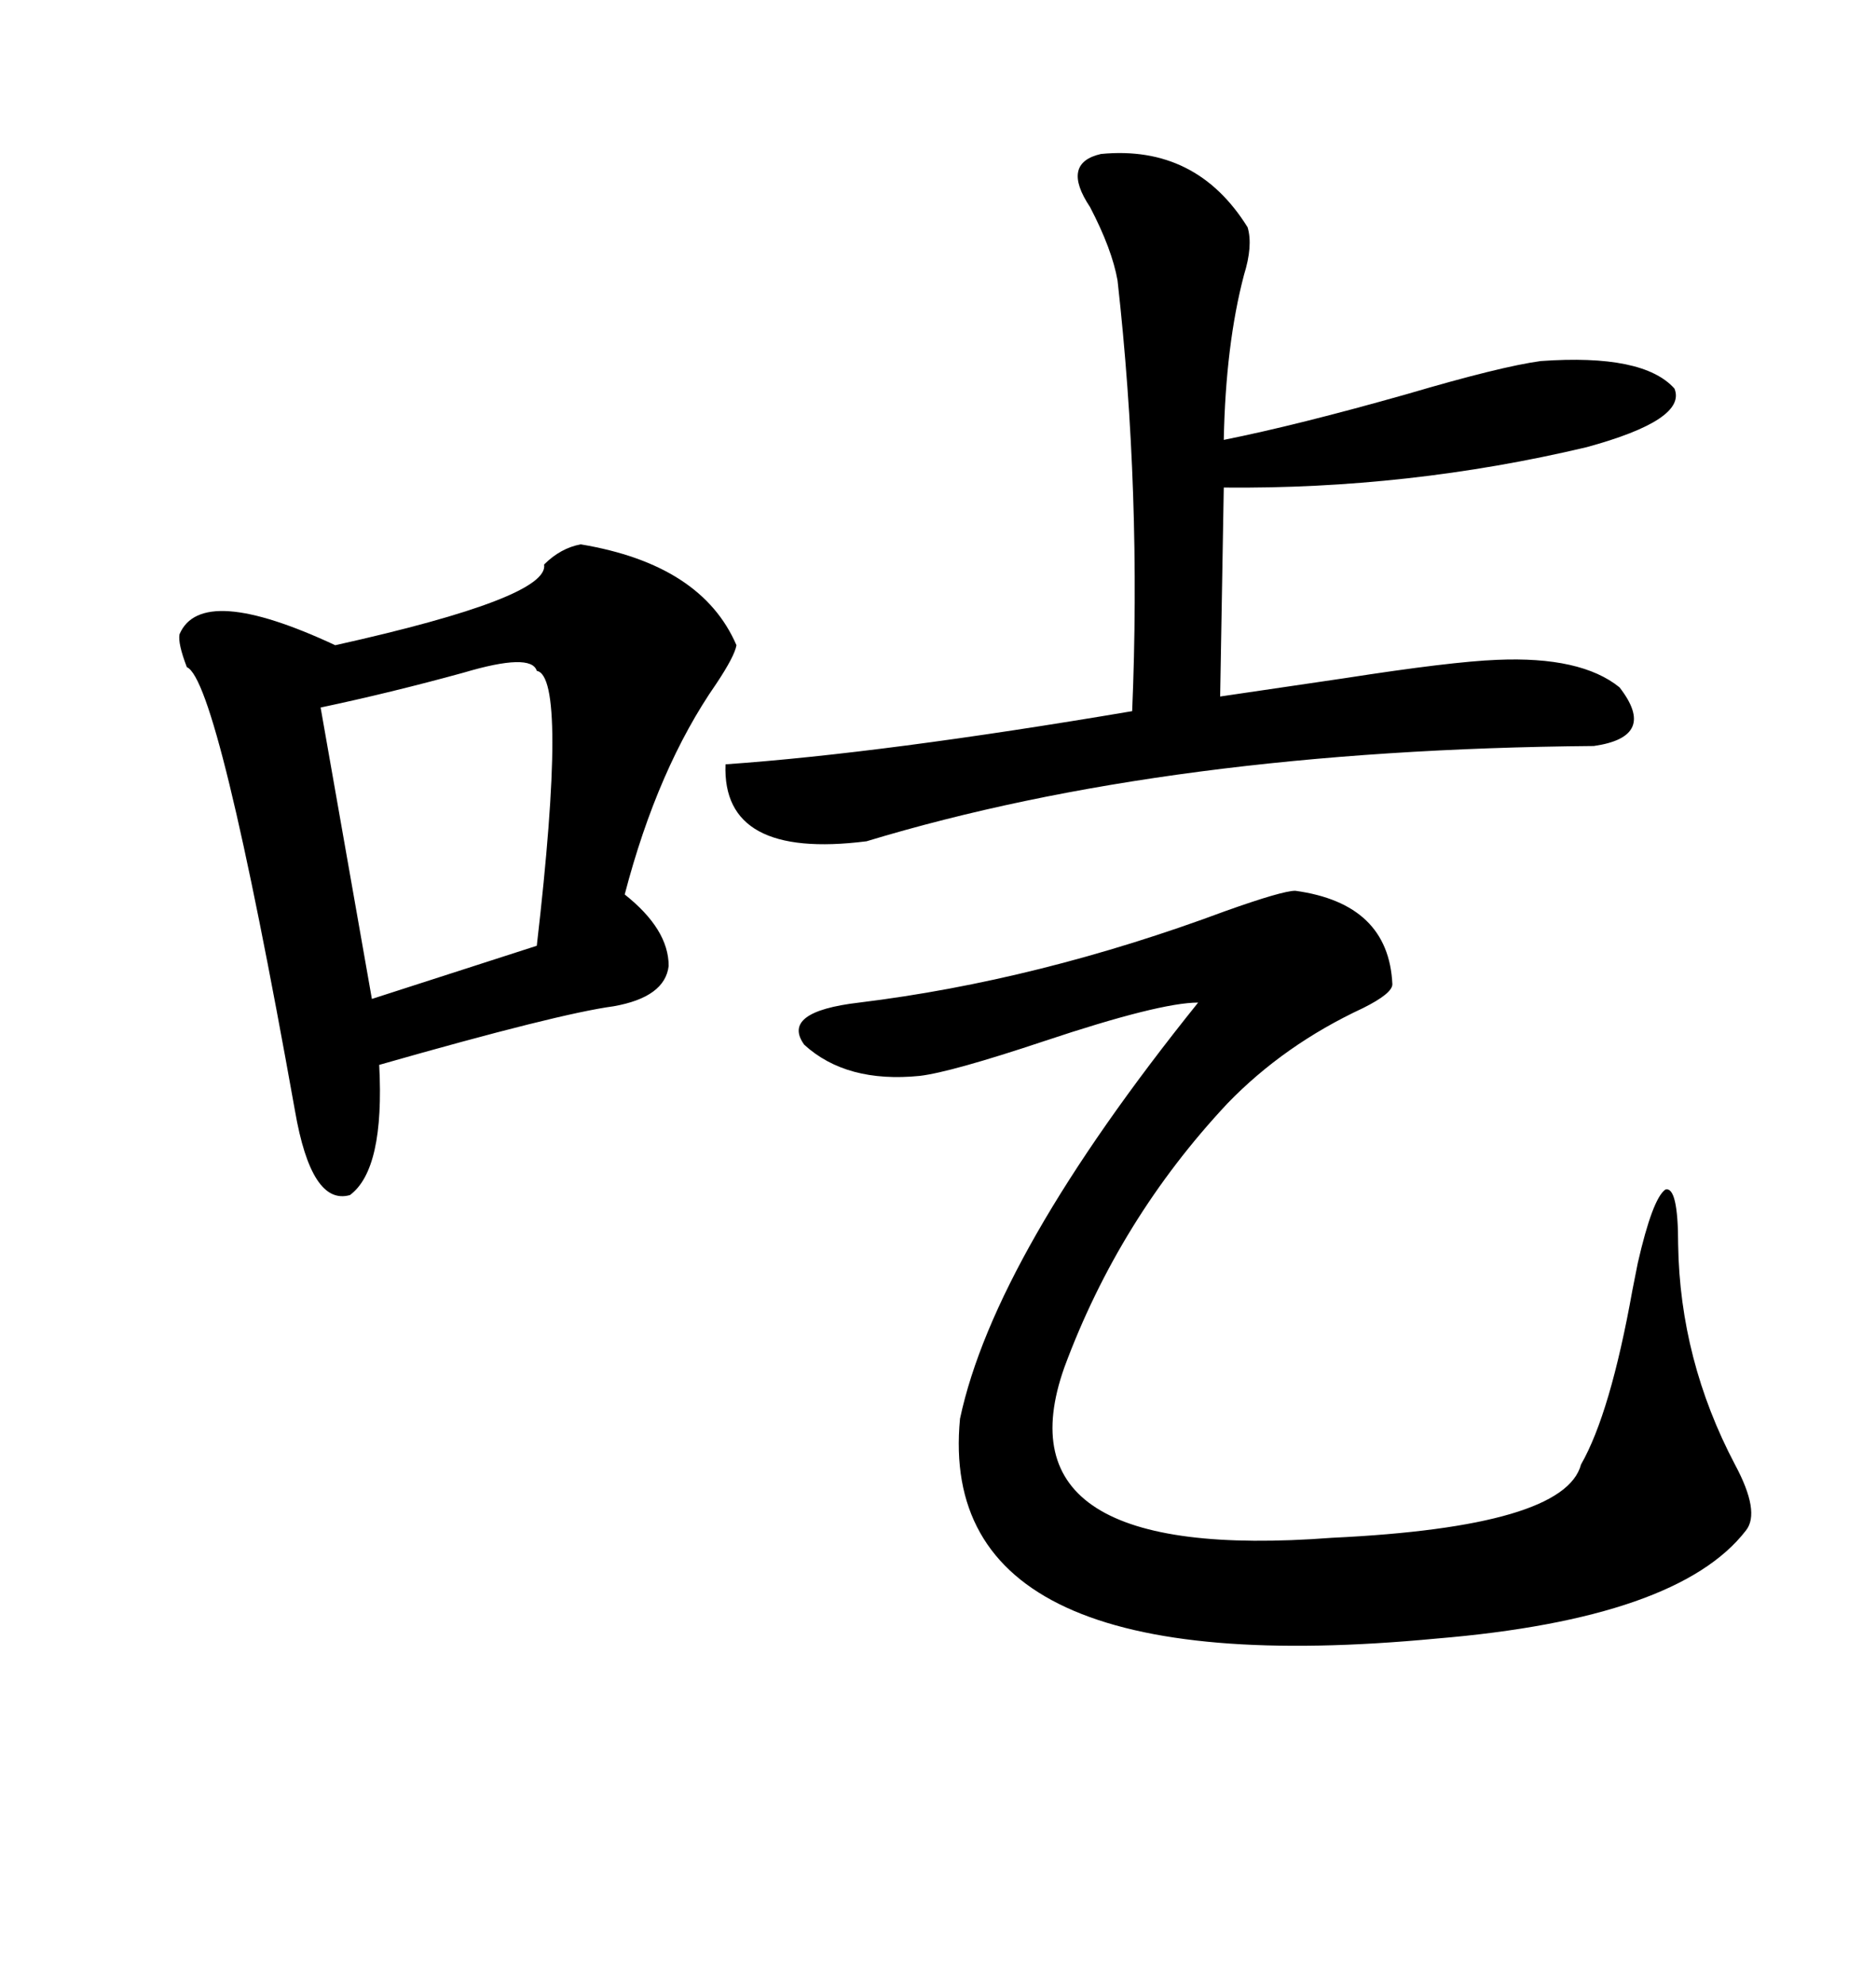 <svg xmlns="http://www.w3.org/2000/svg" xmlns:xlink="http://www.w3.org/1999/xlink" width="300" height="317.285"><path d="M207.13 142.38L207.13 142.38Q222.07 144.43 222.66 157.32L222.66 157.32Q222.66 158.79 217.97 161.13L217.97 161.13Q205.37 166.99 196.29 176.37L196.29 176.37Q179.00 194.82 170.21 218.55L170.21 218.55Q159.08 249.90 212.99 245.80L212.99 245.80Q250.20 244.04 252.83 234.08L252.83 234.08Q257.52 225.88 261.04 206.25L261.04 206.25Q261.62 203.32 261.91 201.86L261.91 201.86Q264.26 191.60 266.31 190.14L266.31 190.14Q268.36 189.55 268.36 198.93L268.36 198.93Q268.65 217.38 277.44 234.08L277.44 234.08Q281.54 241.70 279.20 244.63L279.20 244.63Q268.36 258.69 229.69 261.91L229.69 261.91Q149.41 269.53 153.52 226.76L153.52 226.76Q159.08 200.68 191.60 160.25L191.60 160.25Q185.45 160.25 166.99 166.41L166.99 166.41Q152.05 171.39 147.07 171.97L147.07 171.97Q135.35 173.14 128.61 166.99L128.61 166.99Q124.80 161.72 137.40 160.25L137.40 160.25Q166.11 156.74 196.00 145.61L196.00 145.61Q205.08 142.38 207.13 142.38ZM92.87 87.01L92.87 87.01Q112.21 90.23 117.77 103.13L117.77 103.13Q117.48 104.88 114.55 109.28L114.55 109.28Q105.18 122.75 99.90 142.97L99.90 142.97Q106.93 148.54 106.93 154.39L106.93 154.39Q106.35 159.38 98.14 160.84L98.14 160.84Q89.36 162.01 60.64 170.21L60.64 170.21Q61.52 186.91 55.96 191.02L55.96 191.02Q49.80 192.77 47.17 177.54L47.17 177.54Q34.86 108.69 29.88 106.64L29.88 106.64Q28.42 102.83 28.71 101.37L28.71 101.37Q32.23 93.16 53.61 103.13L53.61 103.13Q87.89 95.51 87.01 90.23L87.01 90.23Q89.65 87.60 92.87 87.01ZM176.07 24.61L176.07 24.61Q191.31 23.14 199.51 36.33L199.51 36.33Q200.39 39.26 198.93 43.95L198.93 43.95Q196.00 55.08 195.70 70.31L195.70 70.31Q207.42 67.97 225 62.99L225 62.99Q239.94 58.59 246.39 57.71L246.39 57.71Q262.79 56.54 267.77 62.11L267.77 62.11Q269.82 67.09 253.71 71.48L253.71 71.48Q225.29 78.22 195.70 77.93L195.70 77.93L195.12 111.33Q203.03 110.16 215.04 108.40L215.04 108.40Q232.03 105.76 239.36 105.47L239.36 105.47Q252.83 104.88 258.98 109.86L258.98 109.86Q265.14 117.77 254.88 119.24L254.88 119.24Q186.91 119.82 138.57 134.47L138.57 134.47Q115.43 137.40 116.02 122.17L116.02 122.17Q141.21 120.41 181.05 113.67L181.05 113.67Q182.52 78.81 178.71 44.82L178.71 44.82Q177.83 39.84 174.32 33.11L174.32 33.11Q169.63 26.07 176.07 24.61ZM85.84 107.23L85.84 107.23Q84.96 104.30 74.12 107.52L74.12 107.52Q62.40 110.74 51.27 113.09L51.27 113.09L59.47 159.67L85.84 151.17Q90.82 108.11 85.84 107.23Z"/></svg>